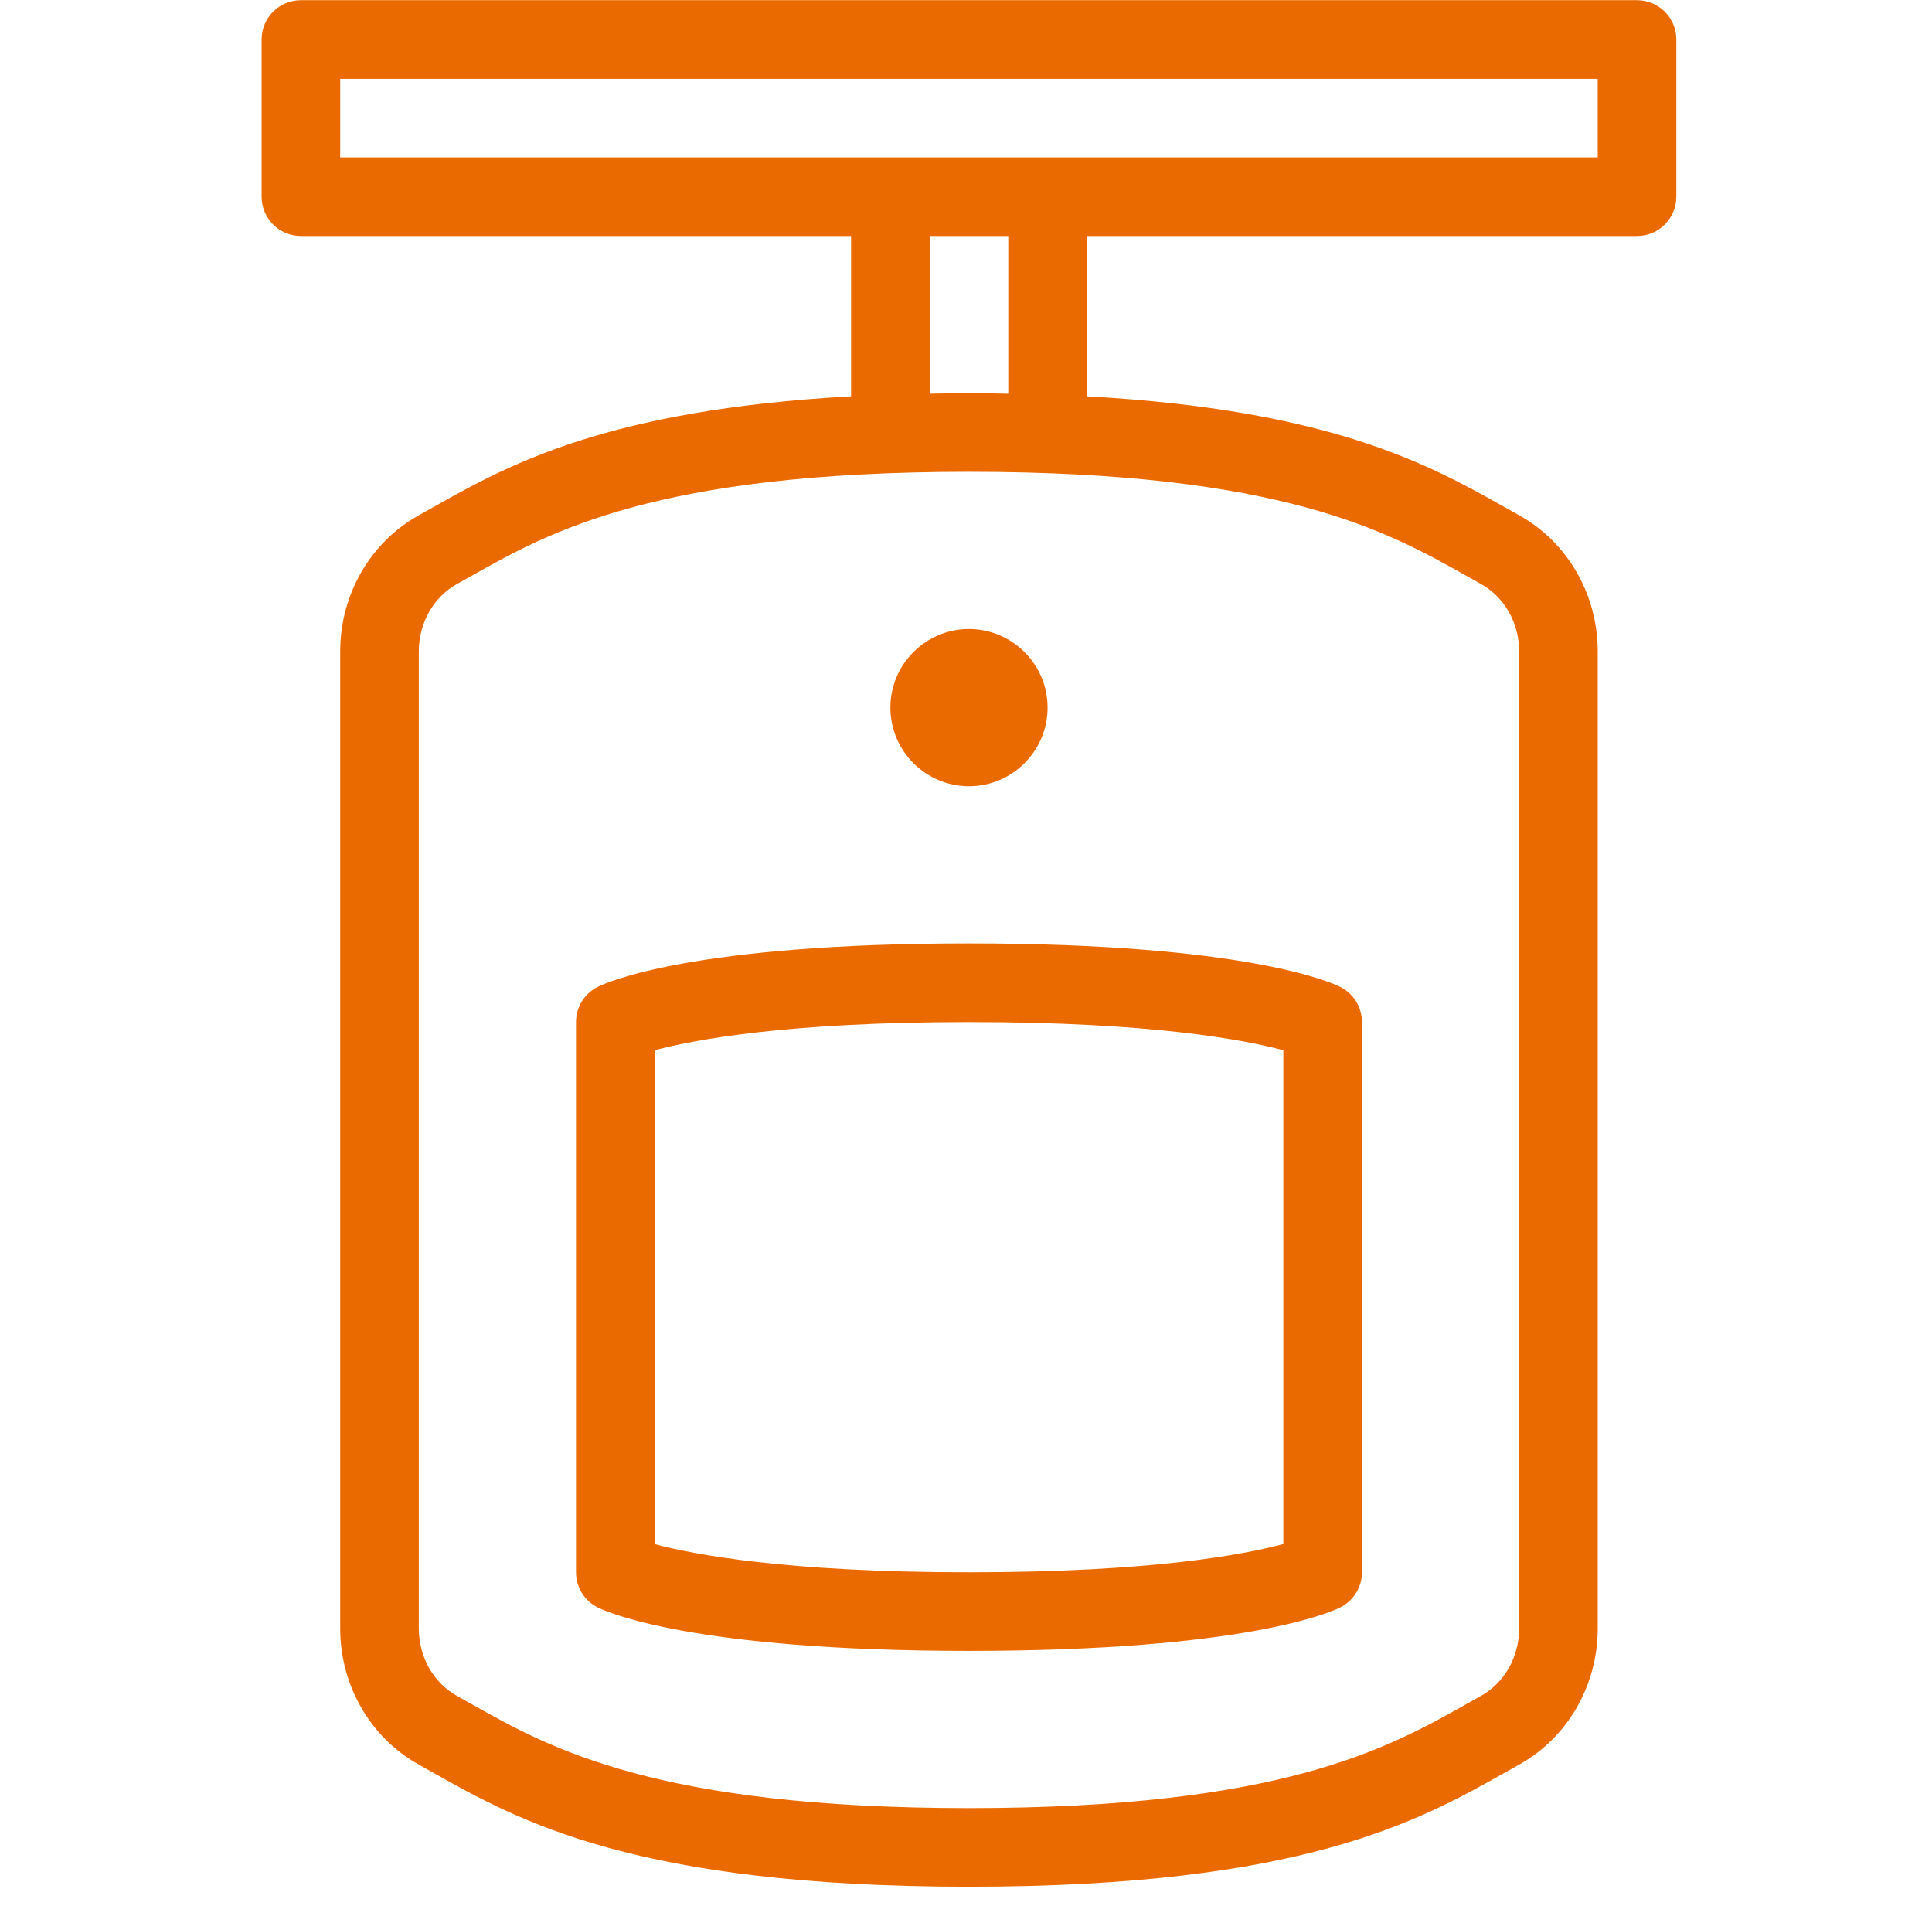 <svg width="73" height="72" viewBox="0 0 73 72" fill="none" xmlns="http://www.w3.org/2000/svg">
<path fill-rule="evenodd" clip-rule="evenodd" d="M21.764 38.612C21.764 38.049 22.081 37.536 22.584 37.283C22.921 37.115 26.169 35.642 36.612 35.642C47.055 35.642 50.303 37.115 50.64 37.283C51.143 37.536 51.461 38.049 51.461 38.612V59.4C51.461 59.962 51.143 60.476 50.64 60.728C50.305 60.896 47.058 62.369 36.615 62.369C26.172 62.369 22.921 60.896 22.584 60.728C22.081 60.477 21.764 59.962 21.764 59.4V38.612ZM36.615 59.4C43.529 59.4 47.038 58.724 48.491 58.332V39.678C47.051 39.29 43.541 38.612 36.612 38.612C29.697 38.612 26.188 39.288 24.733 39.679V58.334C26.175 58.721 29.687 59.4 36.615 59.4Z" fill="#EB6A00"/>
<path d="M33.643 26.733C33.643 28.37 34.975 29.703 36.612 29.703C38.249 29.703 39.582 28.37 39.582 26.733C39.582 25.096 38.249 23.764 36.612 23.764C34.975 23.764 33.643 25.096 33.643 26.733Z" fill="#EB6A00"/>
<path fill-rule="evenodd" clip-rule="evenodd" d="M11.37 0.006H61.855C62.675 0.006 63.339 0.67 63.339 1.491V7.43C63.339 8.251 62.675 8.915 61.855 8.915H41.067V14.972C50.318 15.484 54.046 17.58 56.862 19.165L57.396 19.465C59.23 20.483 60.37 22.457 60.37 24.613V61.52C60.37 63.676 59.23 65.65 57.396 66.667L56.862 66.968L56.858 66.97C53.628 68.788 49.203 71.279 36.612 71.279C24.021 71.279 19.596 68.788 16.366 66.97L16.362 66.968L15.829 66.667C13.994 65.65 12.854 63.676 12.854 61.52V24.613C12.854 22.457 13.994 20.483 15.829 19.465L16.362 19.165C19.178 17.58 22.906 15.484 32.157 14.972V8.915H11.37C10.549 8.915 9.885 8.251 9.885 7.43V1.491C9.885 0.67 10.549 0.006 11.37 0.006ZM57.4 24.613C57.4 23.534 56.846 22.557 55.954 22.061L55.405 21.754C52.461 20.095 48.428 17.824 36.612 17.824C24.796 17.824 20.763 20.095 17.819 21.754L17.27 22.061C16.378 22.557 15.824 23.534 15.824 24.613V61.52C15.824 62.599 16.378 63.576 17.27 64.072L17.819 64.379C20.763 66.038 24.796 68.309 36.612 68.309C48.428 68.309 52.461 66.038 55.405 64.379L55.954 64.072C56.846 63.576 57.4 62.599 57.4 61.52V24.613ZM38.097 14.873L37.829 14.868C37.431 14.861 37.033 14.854 36.612 14.854C36.191 14.854 35.793 14.861 35.395 14.868L35.127 14.873V8.915H38.097V14.873ZM12.854 5.945H60.37V2.976H12.854V5.945Z" fill="#EB6A00"/>
</svg>
